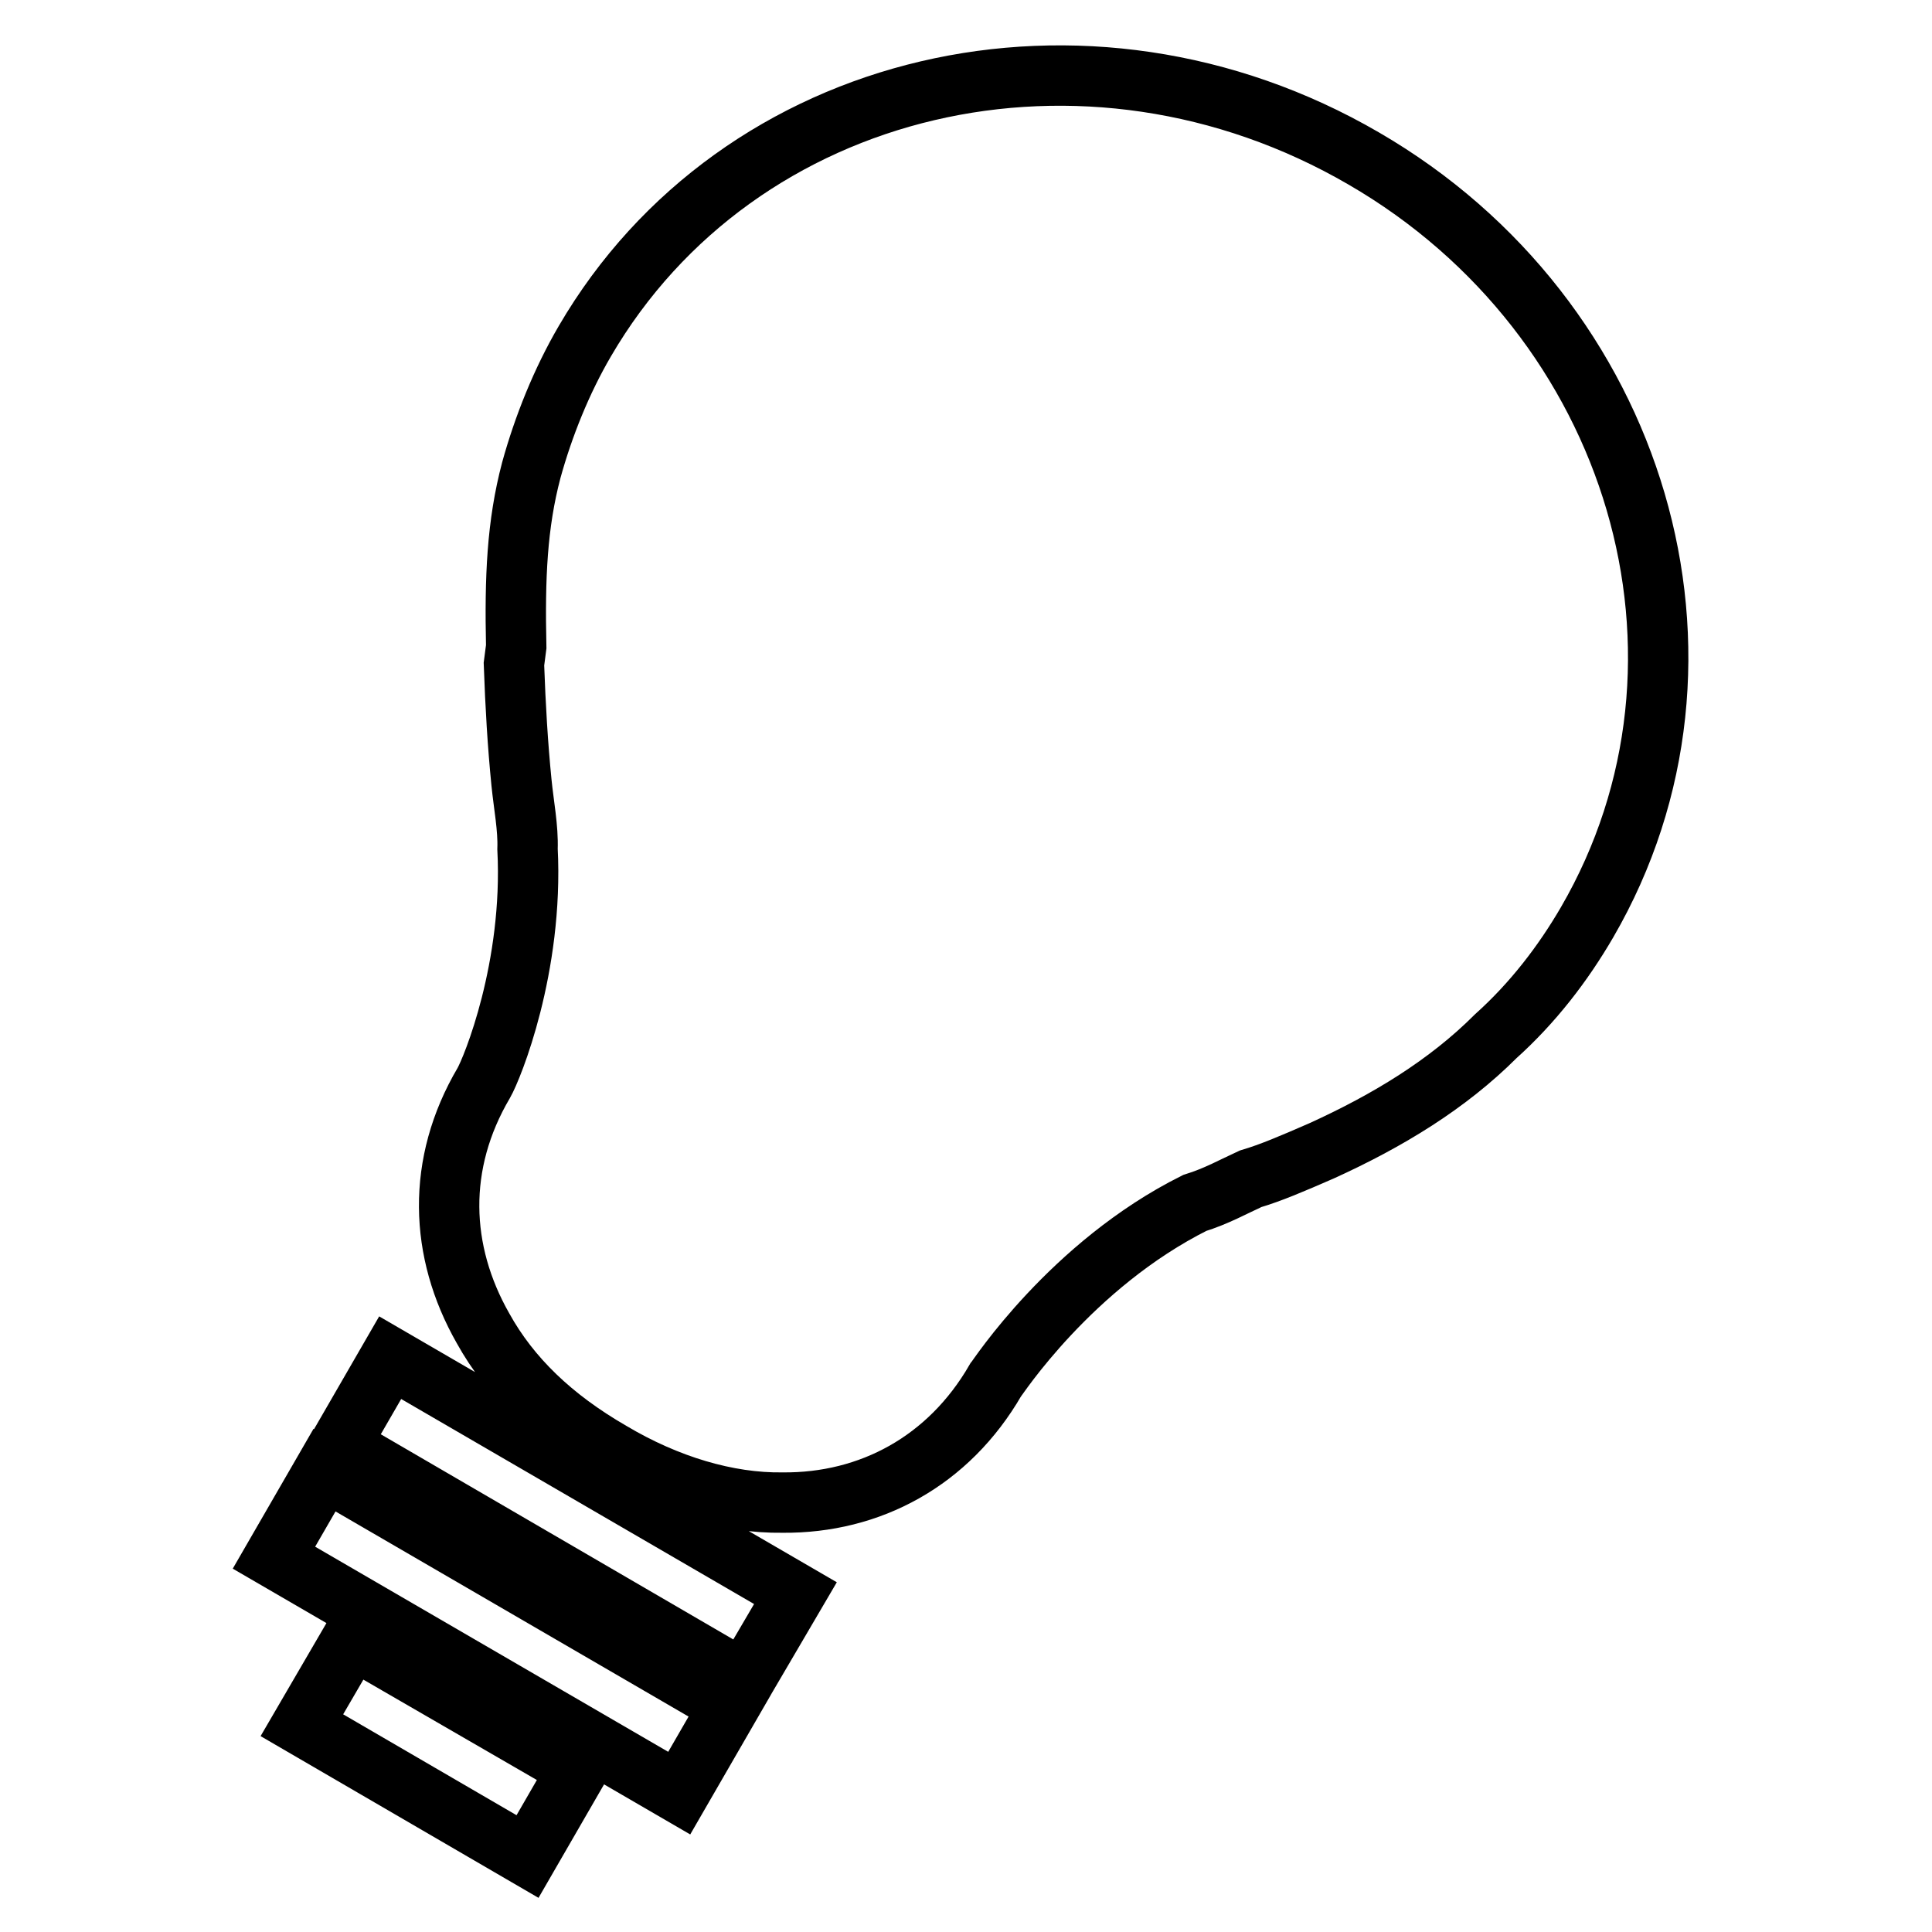 <?xml version="1.0" encoding="utf-8"?>
<!-- Svg Vector Icons : http://www.onlinewebfonts.com/icon -->
<!DOCTYPE svg PUBLIC "-//W3C//DTD SVG 1.1//EN" "http://www.w3.org/Graphics/SVG/1.1/DTD/svg11.dtd">
<svg version="1.1" xmlns="http://www.w3.org/2000/svg" xmlns:xlink="http://www.w3.org/1999/xlink" x="0px" y="0px" viewBox="0 0 256 256" enable-background="new 0 0 256 256" xml:space="preserve">
<g> <path stroke-width="8" fill-opacity="0" stroke="#000000"  d="M69.9,246L40,228.6l6.7-11.5l29.9,17.3L69.9,246z M90,237.6l-53.7-31.2l6.7-11.6l53.7,31.2L90,237.6z  M98.6,222.7L45,191.5l6.7-11.6l53.7,31.2L98.6,222.7z M210.3,122.2c-3.2,5.5-7.2,10.7-12.1,15.1c-6.4,6.4-14.3,11.2-23.1,15.2 c-3.9,1.7-6.7,2.9-9.4,3.7c-2.2,1-4.5,2.3-7.4,3.2c-16.4,8.2-26.2,23.3-26.4,23.5c-6.2,10.7-16.6,16.3-28.2,16.2 c-7.3,0.1-15.3-2.3-22.7-6.7c-7.8-4.5-13.4-9.9-17-16.4c-5.8-10.2-6.2-21.8,0.1-32.5c1.1-1.9,6.6-15.3,5.8-31 c0.1-2.8-0.5-5.8-0.8-8.8c-0.5-5-0.8-10.1-1-15.7l0.3-2.3c-0.2-9.2,0.1-16.2,2-23.4c1.6-5.8,4-11.8,7.1-17.1 C97.8,10.4,143.9-0.4,180.7,21C217.1,42.1,230.5,87.4,210.3,122.2z"/></g>
</svg>
